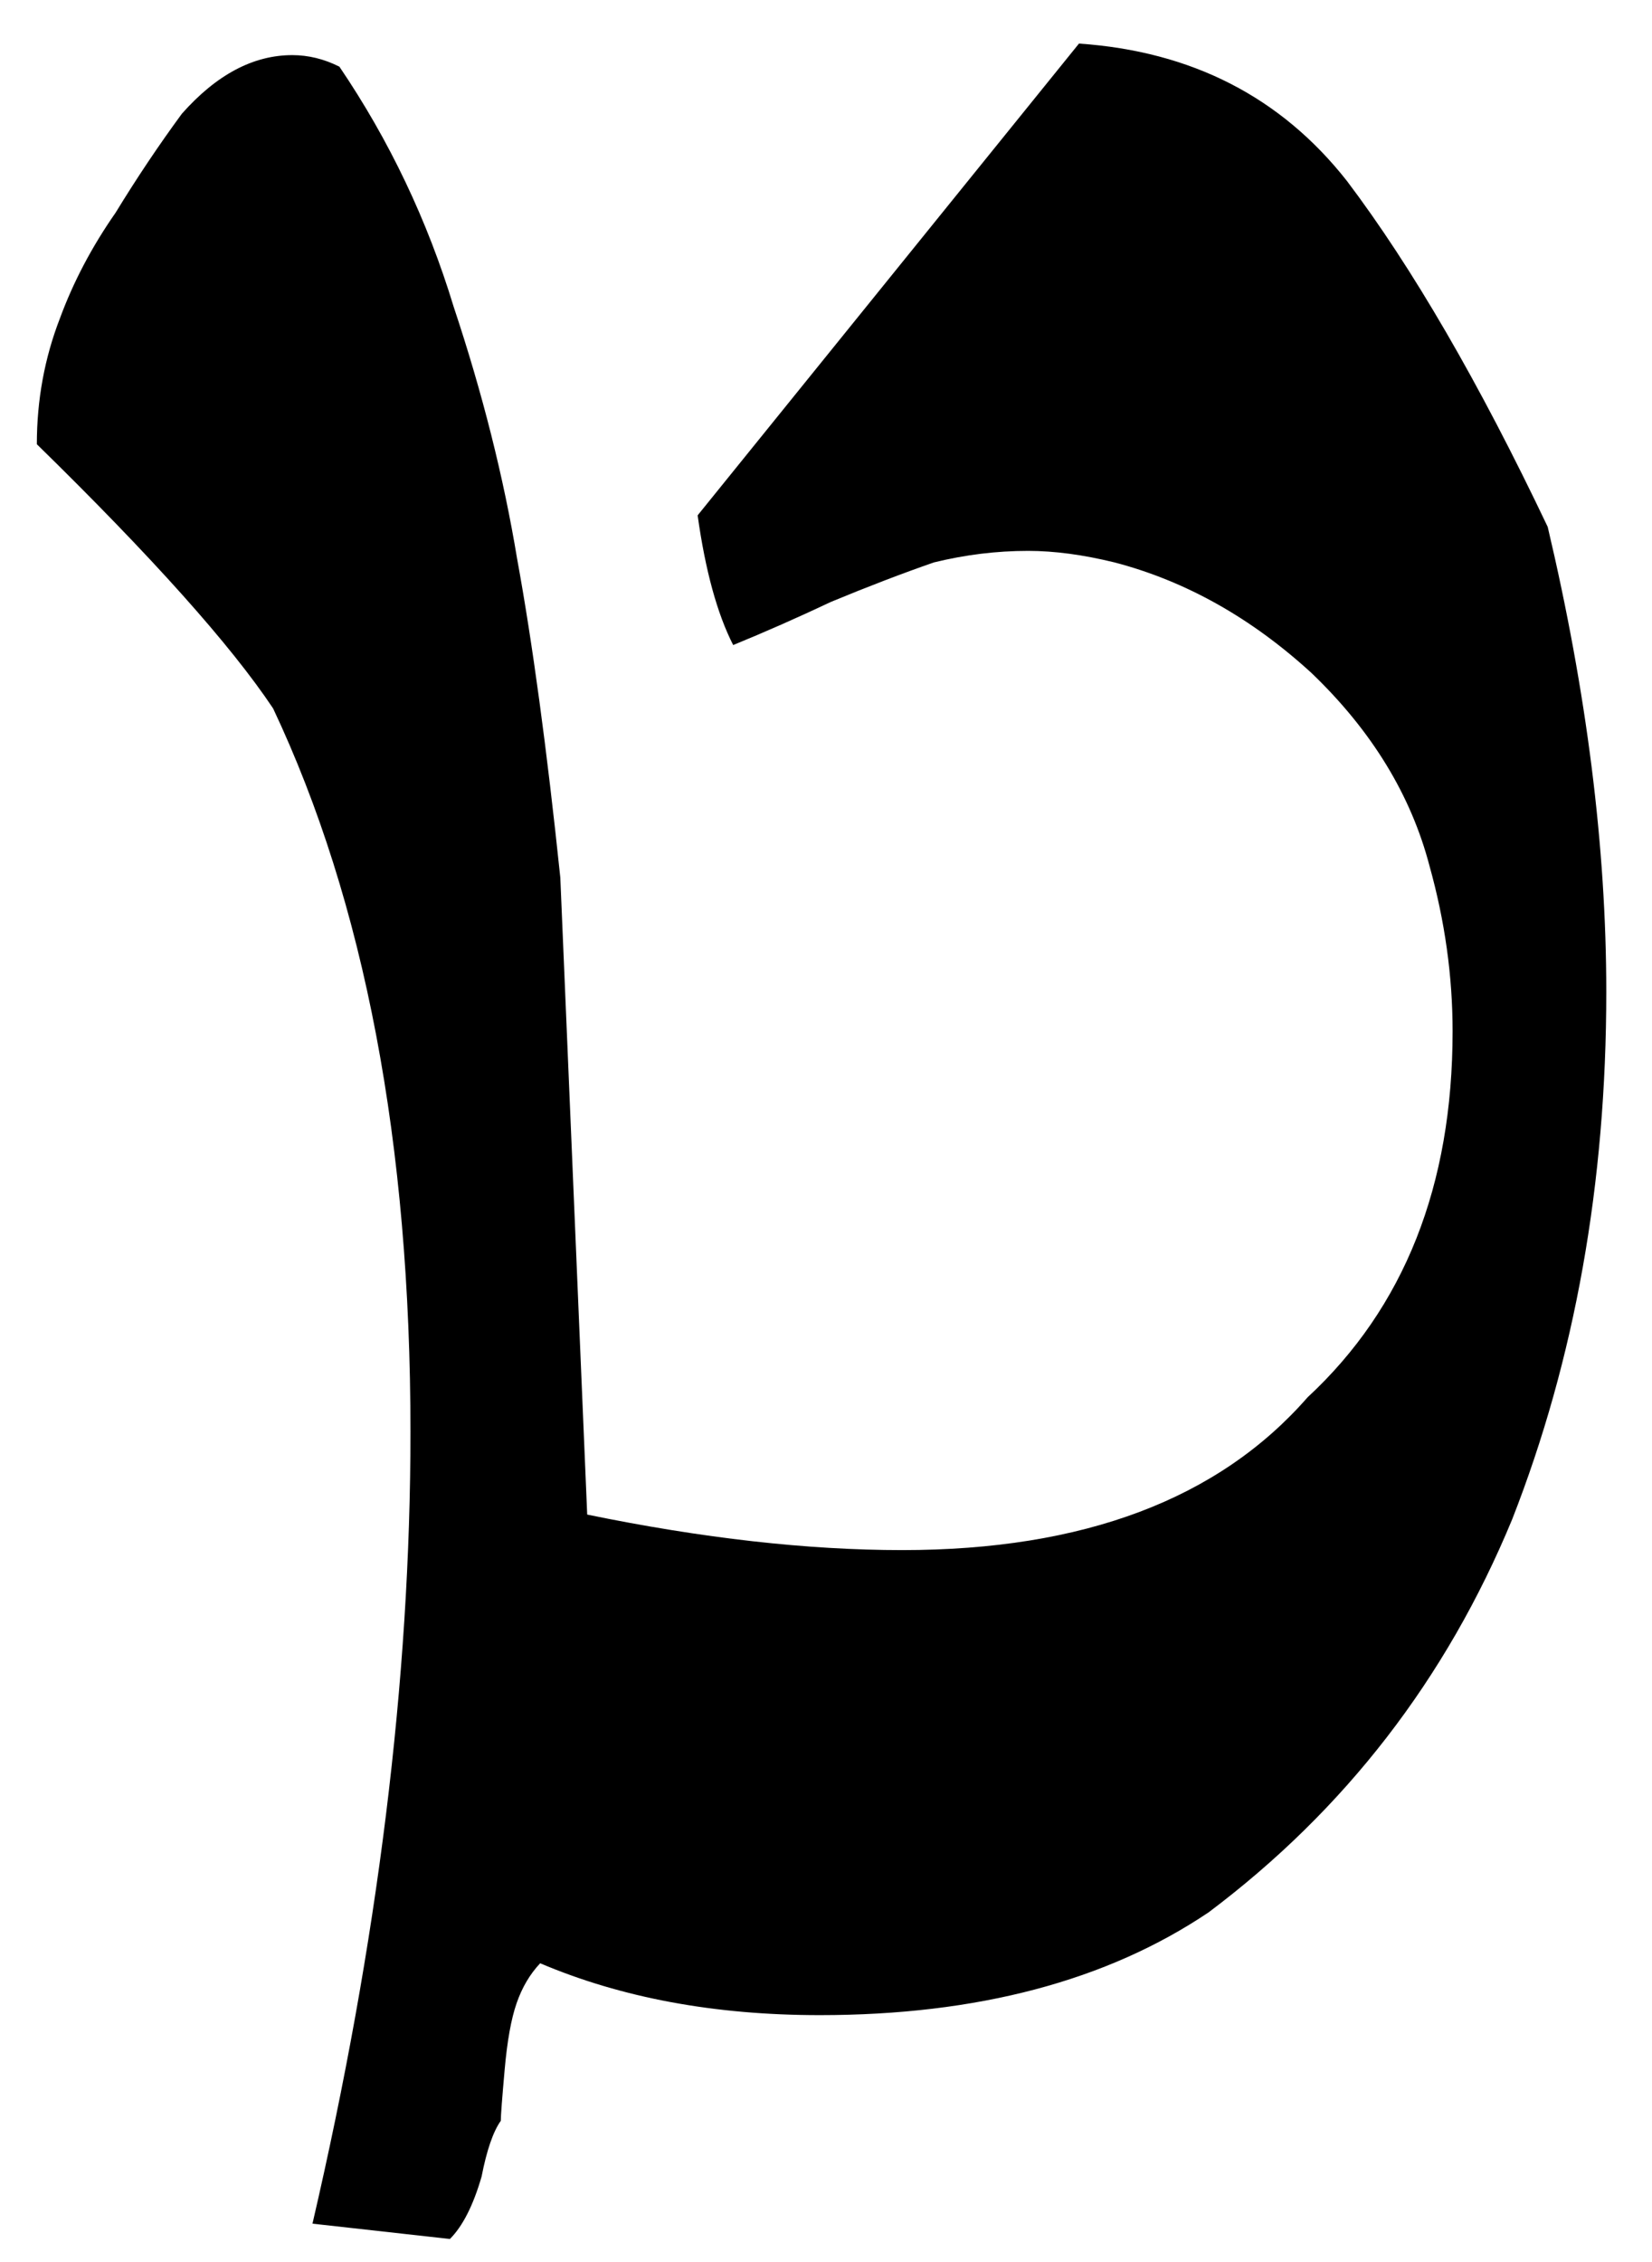 <?xml version="1.0" encoding="UTF-8" standalone="no"?>
<!-- Created with Inkscape (http://www.inkscape.org/) -->

<svg
   xmlns:dc="http://purl.org/dc/elements/1.1/"
   xmlns:cc="http://creativecommons.org/ns#"
   xmlns:rdf="http://www.w3.org/1999/02/22-rdf-syntax-ns#"
   xmlns:svg="http://www.w3.org/2000/svg"
   xmlns="http://www.w3.org/2000/svg"
   xmlns:sodipodi="http://sodipodi.sourceforge.net/DTD/sodipodi-0.dtd"
   xmlns:inkscape="http://www.inkscape.org/namespaces/inkscape"
   width="67.031"
   height="91.75"
   id="svg2"
   version="1.1"
   inkscape:version="0.48.4 r9939"
   sodipodi:docname="Yud (Rashi-script - Hebrew letter).svg">
  <defs
     id="defs4" />
  <sodipodi:namedview
     id="base"
     pagecolor="#ffffff"
     bordercolor="#666666"
     borderopacity="1.0"
     inkscape:pageopacity="0.0"
     inkscape:pageshadow="2"
     inkscape:zoom="1.979899"
     inkscape:cx="55.459322"
     inkscape:cy="-6.6584059"
     inkscape:document-units="px"
     inkscape:current-layer="layer1"
     showgrid="false"
     fit-margin-top="0"
     fit-margin-left="0"
     fit-margin-right="0"
     fit-margin-bottom="0"
     inkscape:window-width="1920"
     inkscape:window-height="1017"
     inkscape:window-x="-8"
     inkscape:window-y="-8"
     inkscape:window-maximized="1" />
  <g
     inkscape:label="Calque 1"
     inkscape:groupmode="layer"
     id="layer1"
     transform="translate(-319.5,-497.406)">
    <rect
       style="fill:none"
       id="rect3008"
       width="66.165"
       height="116.168"
       x="1.01"
       y="-25.428"
       transform="translate(319.5,497.406)" />
    <path
       d="m 332.179,587.603 c 2.65,-11.406 3.976,-22.11 3.976,-32.114 0,-11.691 -1.858,-21.473 -5.573,-29.346 -1.715,-2.572 -4.91,-6.145 -9.587,-10.718 0,-1.792 0.312,-3.494 0.936,-5.105 0.545,-1.481 1.299,-2.91 2.26,-4.287 0.857,-1.403 1.754,-2.741 2.689,-4.014 1.403,-1.584 2.896,-2.377 4.481,-2.377 0.649,0 1.286,0.156 1.91,0.468 2.026,2.988 3.572,6.235 4.638,9.743 1.169,3.507 2.026,6.912 2.572,10.211 0.623,3.404 1.208,7.716 1.754,12.938 l 1.091,25.839 c 4.677,0.961 8.938,1.441 12.783,1.441 7.353,0 12.835,-2.065 16.446,-6.196 3.923,-3.638 5.885,-8.587 5.885,-14.849 0,-2.234 -0.312,-4.469 -0.936,-6.703 -0.754,-2.884 -2.352,-5.495 -4.793,-7.833 -2.443,-2.234 -5.105,-3.728 -7.99,-4.482 -1.272,-0.312 -2.442,-0.468 -3.507,-0.468 -1.273,0 -2.547,0.156 -3.819,0.468 -1.273,0.442 -2.664,0.974 -4.17,1.598 -1.378,0.65 -2.703,1.234 -3.976,1.754 -0.649,-1.273 -1.13,-3.026 -1.442,-5.261 l 15.473,-19.136 c 4.572,0.312 8.197,2.17 10.873,5.573 2.65,3.507 5.365,8.184 8.146,14.03 1.584,6.703 2.377,12.991 2.377,18.862 0,7.769 -1.273,14.901 -3.819,21.396 -2.676,6.47 -6.781,11.783 -12.315,15.939 -4.131,2.78 -9.392,4.171 -15.783,4.171 -4.262,0 -8.042,-0.702 -11.341,-2.104 -0.416,0.441 -0.734,0.979 -0.955,1.617 -0.222,0.636 -0.384,1.539 -0.487,2.708 -0.104,1.17 -0.156,1.857 -0.156,2.065 -0.312,0.441 -0.571,1.195 -0.779,2.261 -0.338,1.169 -0.767,2.014 -1.286,2.533 l -5.576,-0.622 z"
       id="path309"
       inkscape:connector-curvature="0" />
  </g>
</svg>
